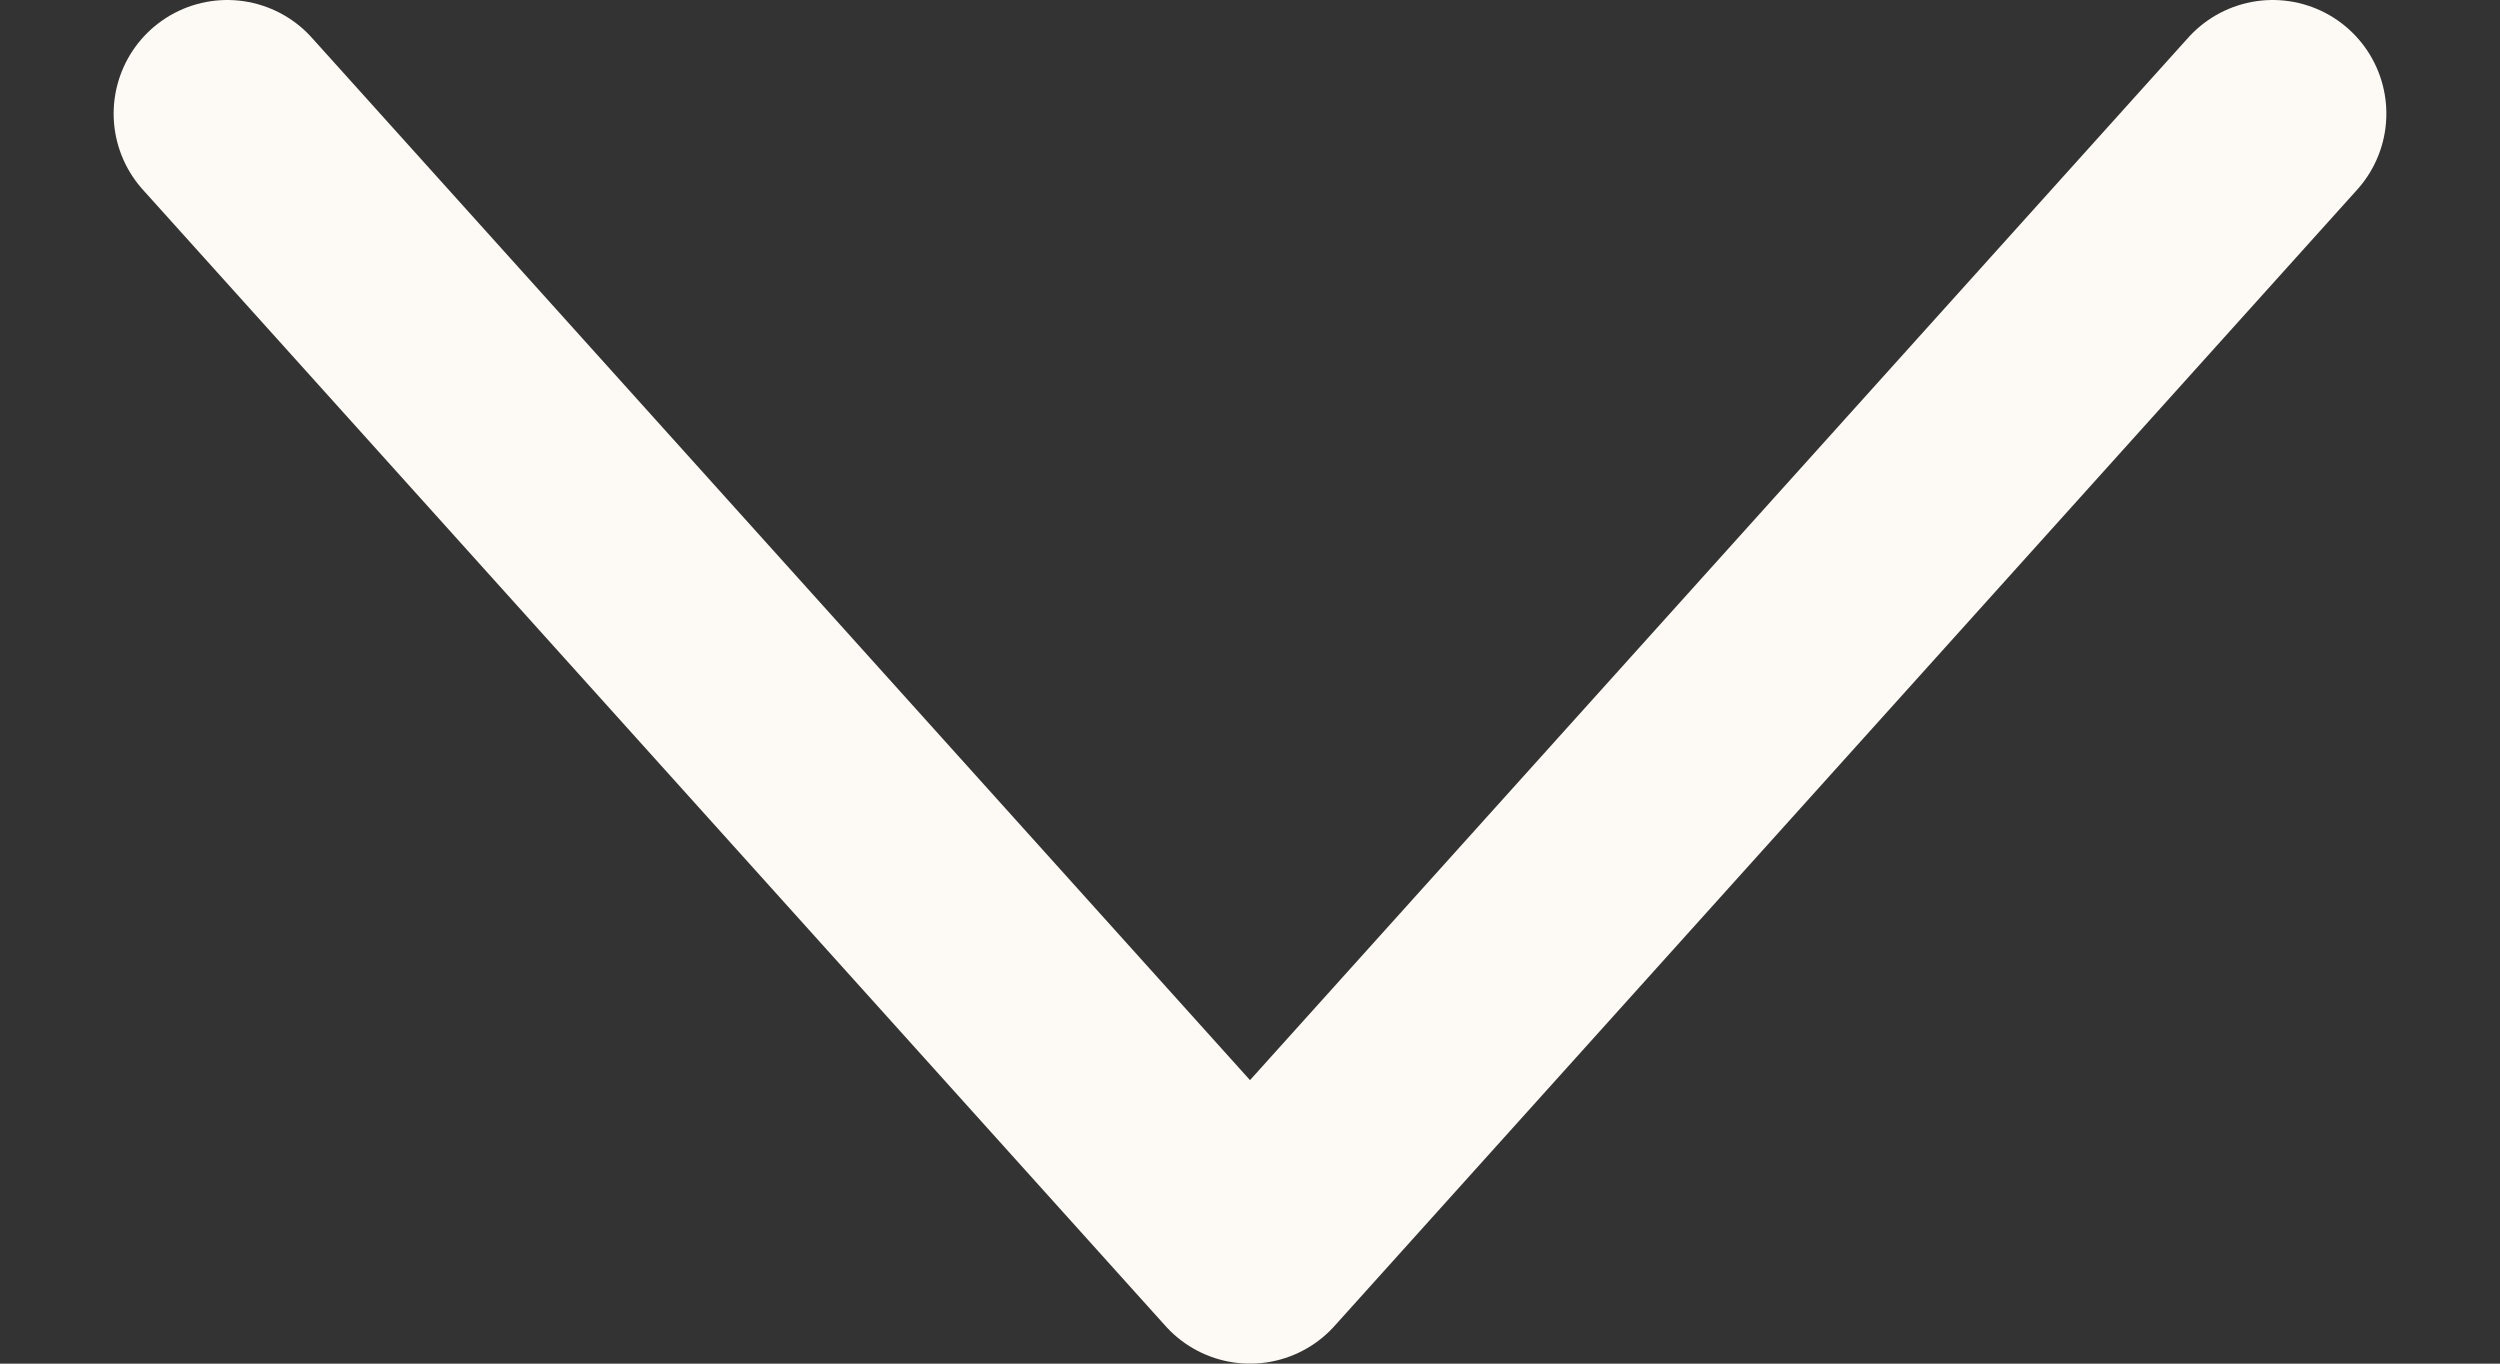 <svg width="11" height="6" viewBox="0 0 11 6" fill="none" xmlns="http://www.w3.org/2000/svg">
<rect x="0" y="0" width="11" height="6" fill="#333333" stroke="none"/>
<path d="M1 0.5C2.757 2.453 3.743 3.547 5.5 5.5L10 0.5" stroke="#FDF9F4" stroke-linecap="round" stroke-linejoin="round"/>
</svg>
